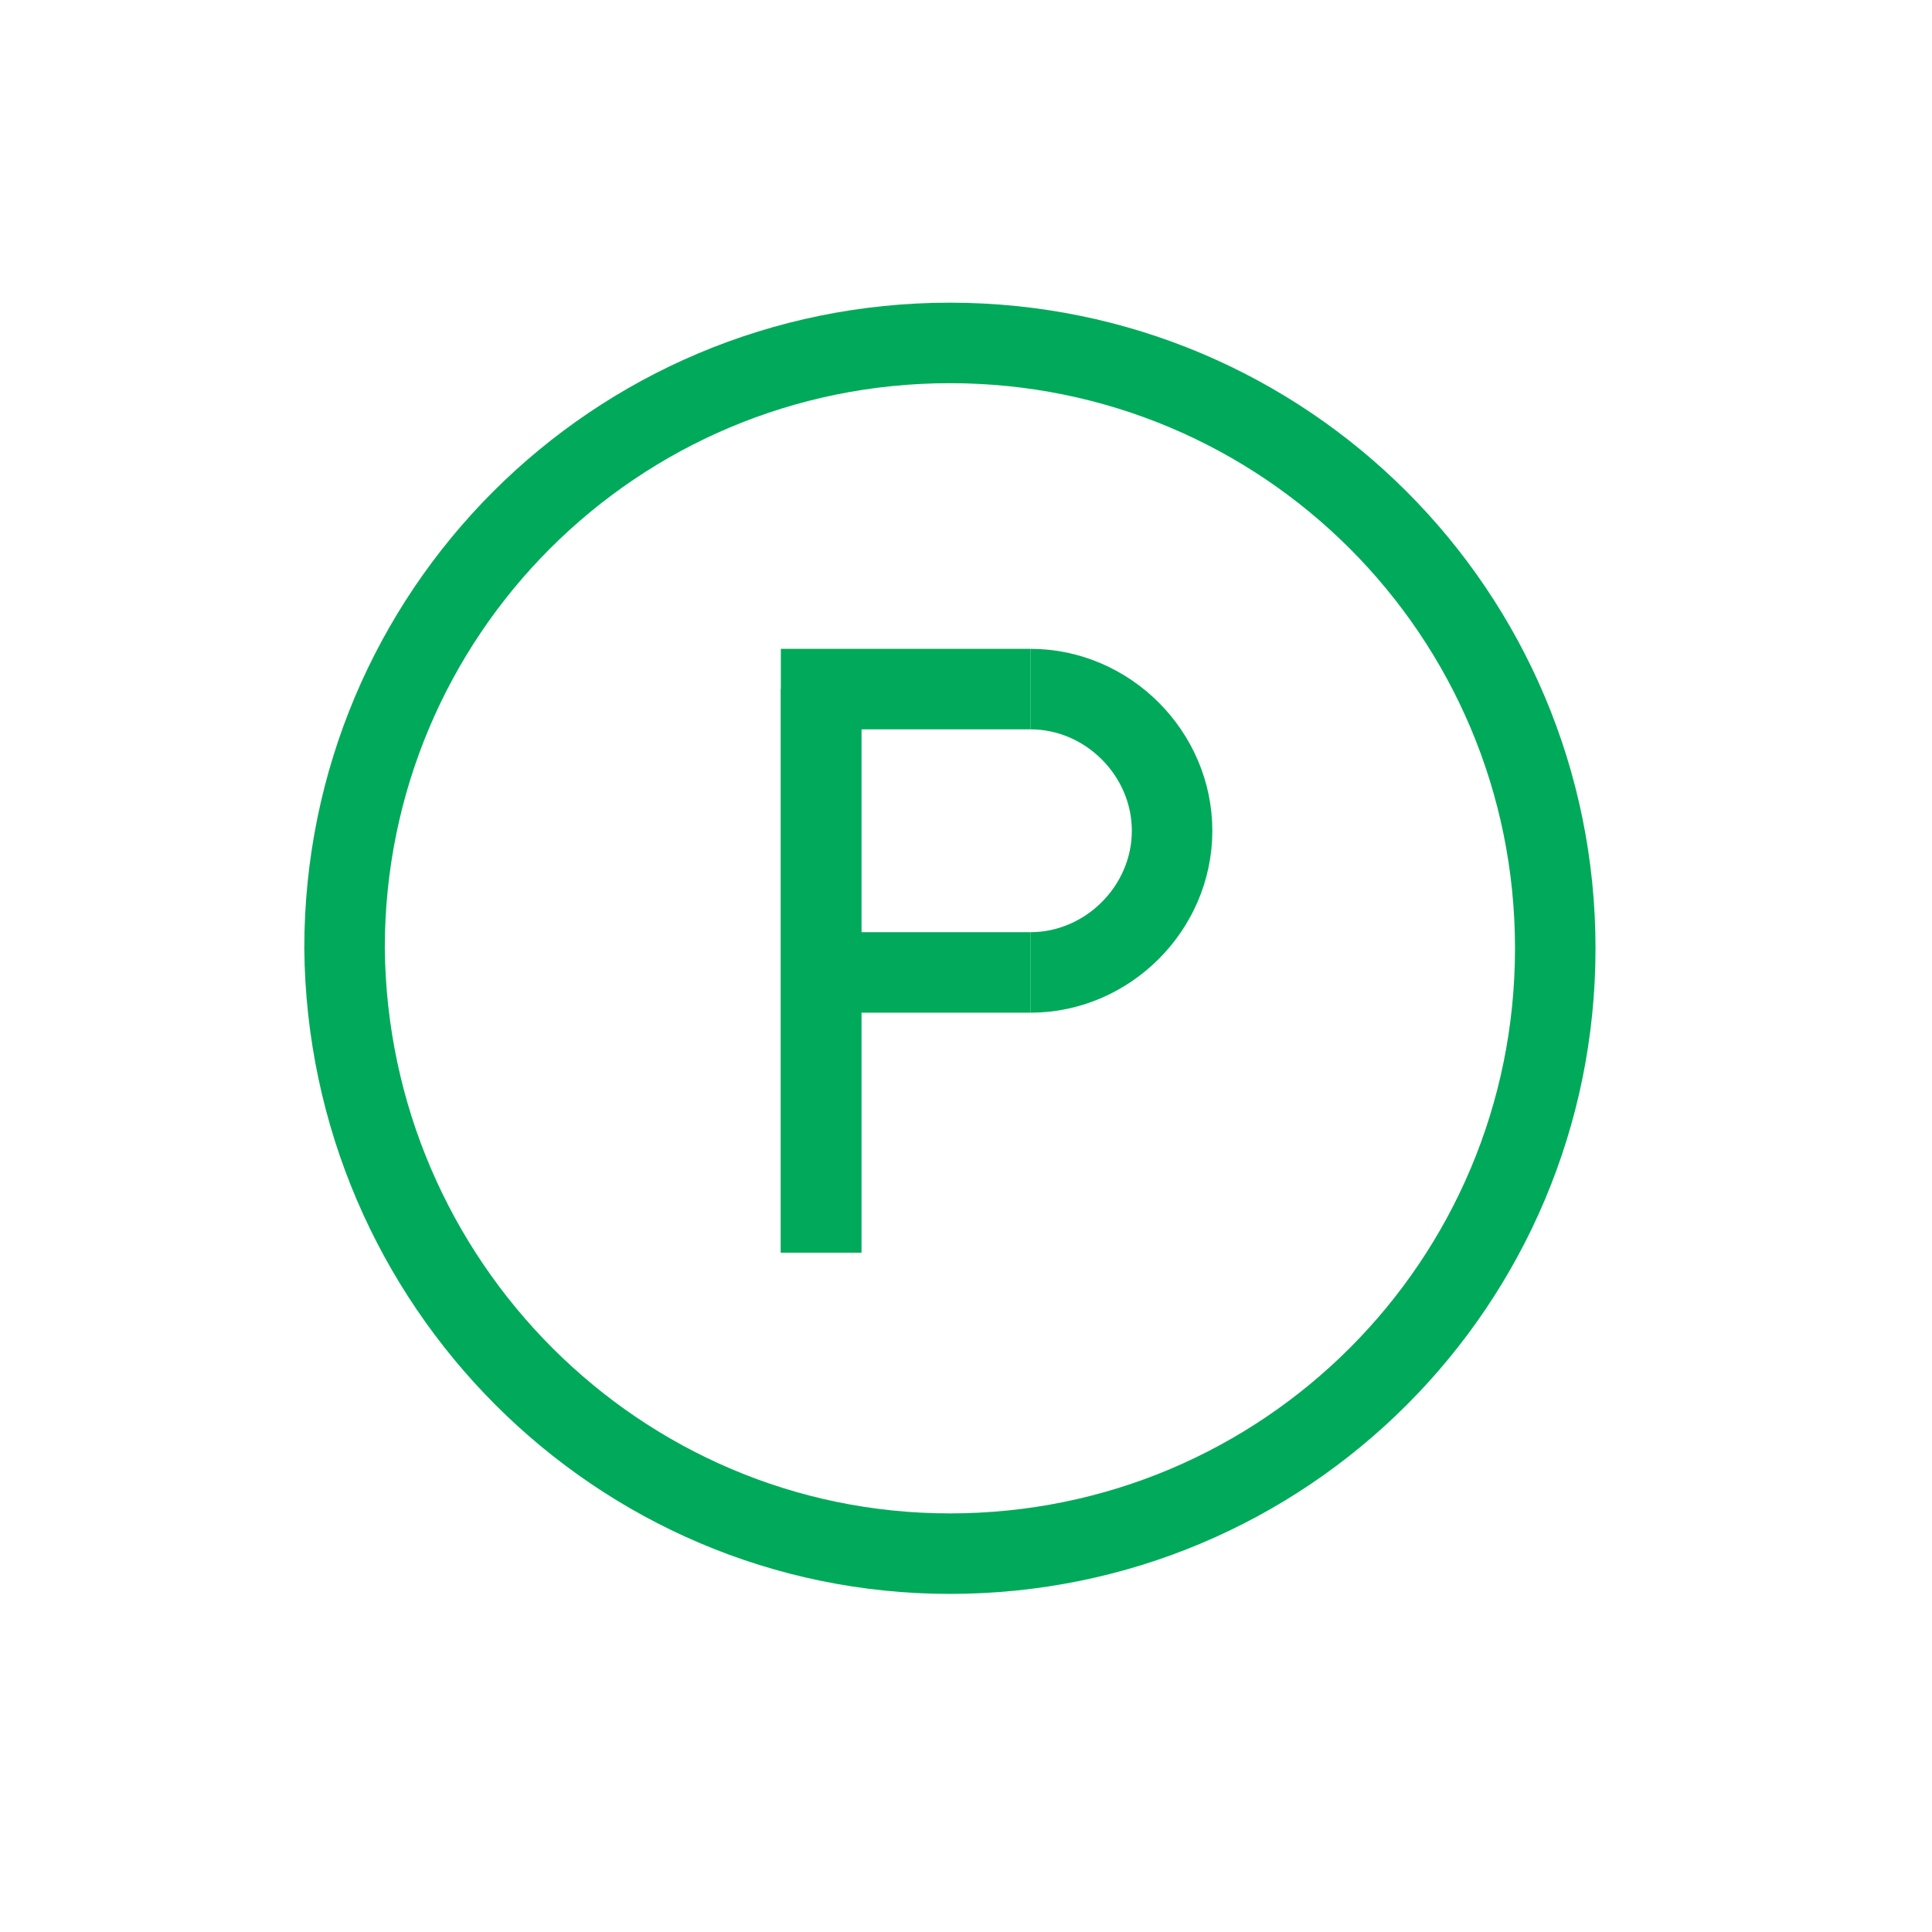 <?xml version="1.0" encoding="utf-8"?>
<!-- Generator: Adobe Illustrator 24.2.1, SVG Export Plug-In . SVG Version: 6.00 Build 0)  -->
<svg version="1.1" id="Ebene_1" xmlns="http://www.w3.org/2000/svg" xmlns:xlink="http://www.w3.org/1999/xlink" x="0px" y="0px"
	 viewBox="0 0 60 60" style="enable-background:new 0 0 60 60;" xml:space="preserve">
<style type="text/css">
	.st0{fill:none;stroke:#00AA5A;stroke-width:2.5;}
</style>
<desc>Created with Sketch.</desc>
<g id="Group-6" transform="translate(0, 0.05)">
	<path id="Stroke-4" class="st0" d="M29.5,48.2c10.4,0,18.8-8.4,18.8-18.8c0-10.4-8.4-18.8-18.8-18.8s-18.8,8.4-18.8,18.8
		C10.8,39.8,19.2,48.2,29.5,48.2z"/>
</g>
<g>
	<path id="Stroke-1" class="st0" d="M25.5,21.4v17.5"/>
	<polyline class="st0" points="25.5,38.9 25.5,21.4 32,21.4 	"/>
	<line class="st0" x1="32" y1="30.2" x2="25.5" y2="30.2"/>
	<path class="st0" d="M32,30.2c2.4,0,4.4-2,4.4-4.4s-2-4.4-4.4-4.4"/>
</g>
</svg>
